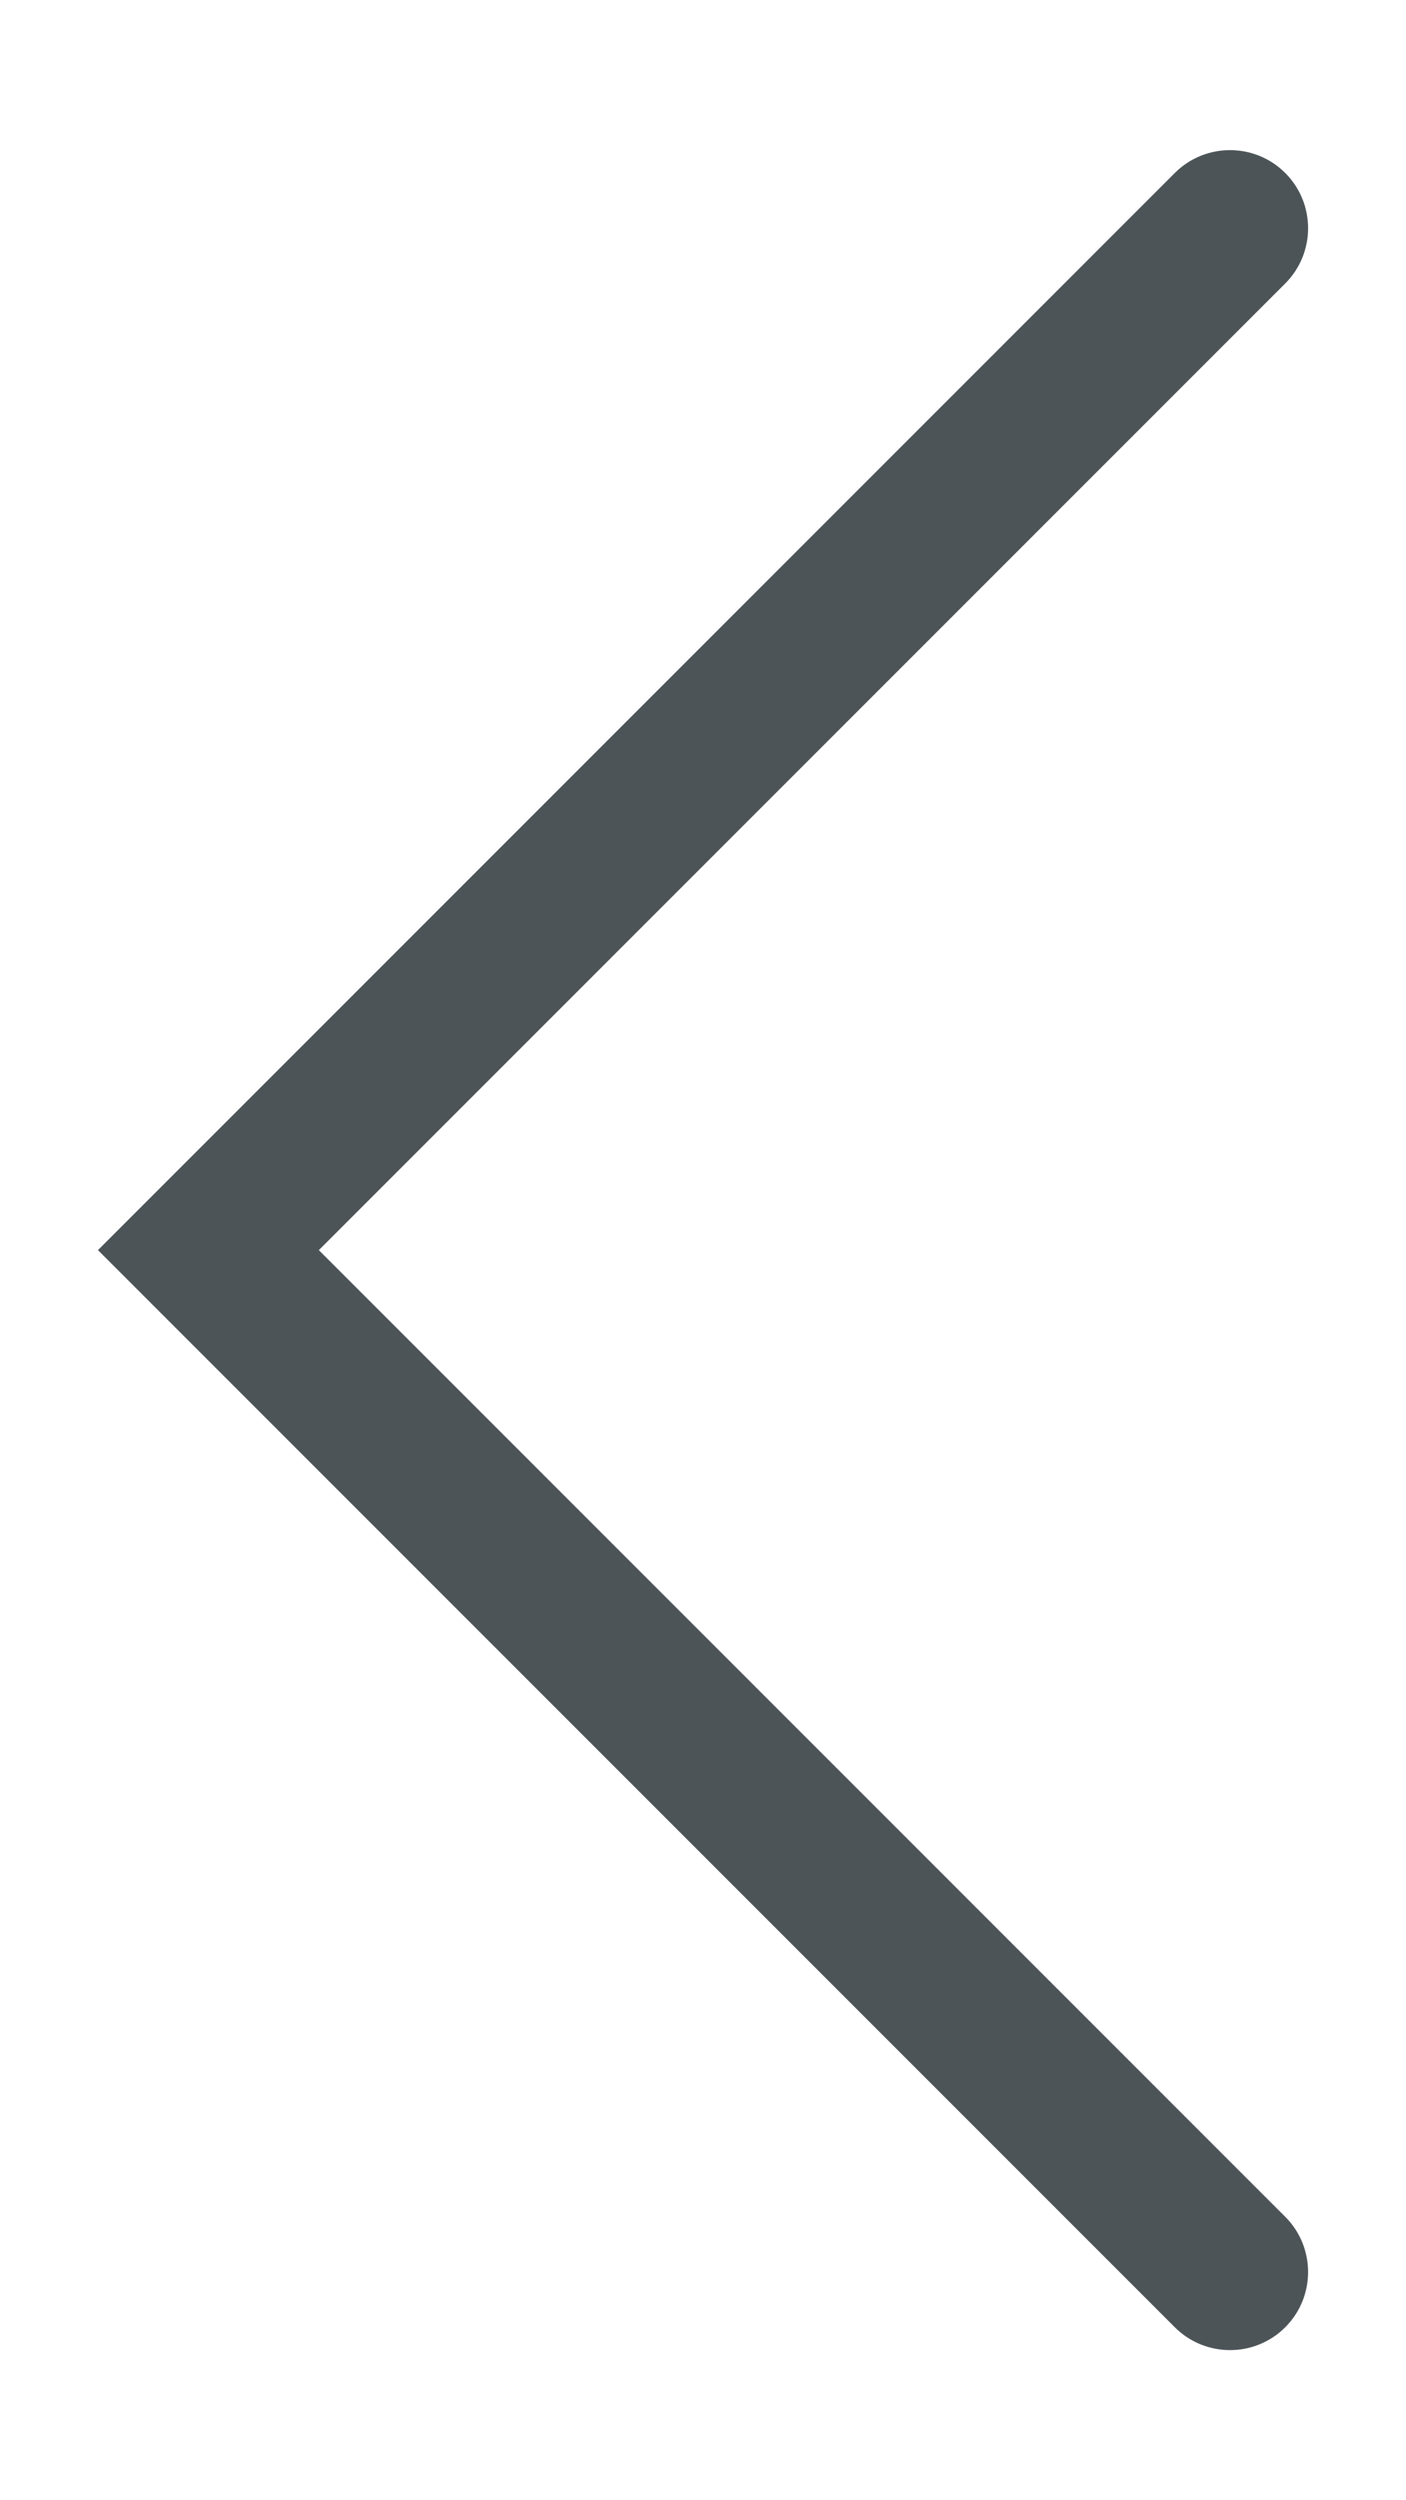 <svg width="9" height="16" viewBox="0 0 9 16" fill="none" xmlns="http://www.w3.org/2000/svg">
<path fill-rule="evenodd" clip-rule="evenodd" d="M8.227 14.893C8.032 15.088 7.715 15.088 7.52 14.893L0.627 8L7.52 1.107C7.715 0.912 8.032 0.912 8.227 1.107C8.422 1.302 8.422 1.619 8.227 1.814L2.041 8L8.227 14.186C8.422 14.381 8.422 14.698 8.227 14.893Z" fill="#4C5457"/>
</svg>
